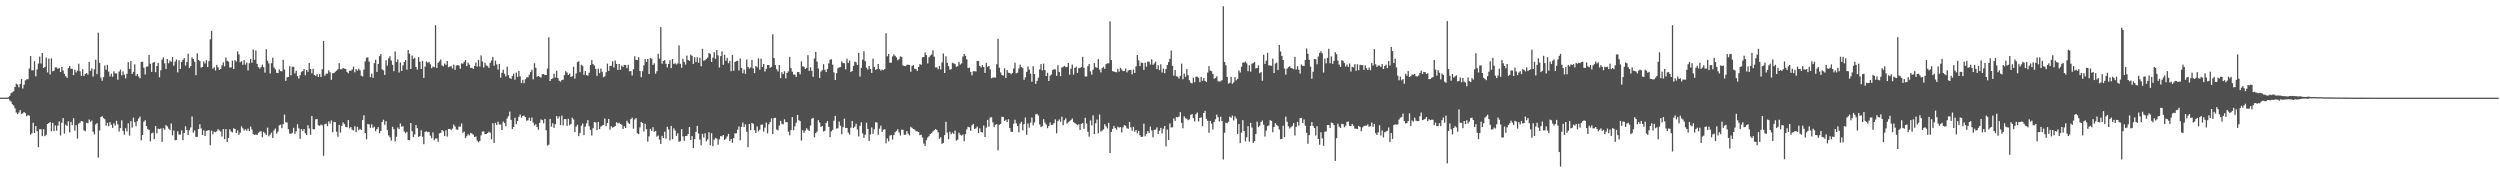 <svg xmlns="http://www.w3.org/2000/svg" width="1920" height="150"><path fill="#4f4f4f" d="M0 74.993h1v1H0zM1 74.991h1v1H1zM2 74.994h1v1H2zM3 74.993h1v1H3zM4 74.994h1v1H4zM5 74.983h1v1H5zM6 74.664h1v1.141H6zM7 73.639h1v3.488H7zM8 71.591h1v6.482H8zM9 70.878h1v9.175H9zM10 70.082h1v10.944H10zM11 66.816h1v16.394H11zM12 64.182h1v22.266H12zM13 64.979h1v22.783H13zM14 67.058h1v19.358H14zM15 64.466h1v20.092H15zM16 60.62h1v26.827H16zM17 67.98h1v19.111H17zM18 65.099h1v20.902H18zM19 61.692h1v25.261H19zM20 60.923h1v28.372H20zM21 60.88h1v27.482H21zM22 52.658h1v36.157H22zM23 43.056h1v60.391H23zM24 53.959h1v48.315H24zM25 53.99h1v40.278H25zM26 46.994h1v55.128H26zM27 58.643h1v38.117H27zM28 53.356h1v47.431H28zM29 48.838h1v64.201H29zM30 43.478h1v55.745H30zM31 48.779h1v50.522H31zM32 40.69h1v63.847H32zM33 52.23h1v46.926H33zM34 51.395h1v53.164H34zM35 44.208h1v59.321H35zM36 55.597h1v39.616H36zM37 45.011h1v49.553H37zM38 57.172h1v36.534H38zM39 44.874h1v55.964H39zM40 54.722h1v39.71H40zM41 54.264h1v46.413H41zM42 51.708h1v44.65H42zM43 51.74h1v48.621H43zM44 52.944h1v43.499H44zM45 52.109h1v41.146H45zM46 55.294h1v48.745H46zM47 51.413h1v42.855H47zM48 54.11h1v36.556H48zM49 56.678h1v45.932H49zM50 58.517h1v37.21H50zM51 59.8h1v36.91H51zM52 52.396h1v40.735H52zM53 50.716h1v50.947H53zM54 52.731h1v40.853H54zM55 52.863h1v43.27H55zM56 57.695h1v33.067H56zM57 53.498h1v46.786H57zM58 55.62h1v40.489H58zM59 54.286h1v52.101H59zM60 48.872h1v46.086H60zM61 54.735h1v39.364H61zM62 58.243h1v34.666H62zM63 53.174h1v40.1H63zM64 58.38h1v41.762H64zM65 56.771h1v44.046H65zM66 56.12h1v38.252H66zM67 57.314h1v37.31H67zM68 47.518h1v44.289H68zM69 54.41h1v39.13H69zM70 52.513h1v40.128H70zM71 58.851h1v42.259H71zM72 53.211h1v50.003H72zM73 45.848h1v49.745H73zM74 56.965h1v37.622H74zM75 25.087h1v95.973H75zM76 48.216h1v51.975H76zM77 59.575h1v30.313H77zM78 61.992h1v27.228H78zM79 59.303h1v31.425H79zM80 50.335h1v41.254H80zM81 53.573h1v42.892H81zM82 49.835h1v44.529H82zM83 55.061h1v41.893H83zM84 58.713h1v35.094H84zM85 56.609h1v39.259H85zM86 58.89h1v39.328H86zM87 54.808h1v39.898H87zM88 56.295h1v40.173H88zM89 56.446h1v36.267H89zM90 61.222h1v34.315H90zM91 54.994h1v46.076H91zM92 53.444h1v44.854H92zM93 57.851h1v34.561H93zM94 54.84h1v45.68H94zM95 57.353h1v46.05H95zM96 60.17h1v38.297H96zM97 56.711h1v44.271H97zM98 47.718h1v47.025H98zM99 52.916h1v51.292H99zM100 46.945h1v46.06H100zM101 56.837h1v41.233H101zM102 55.209h1v35.162H102zM103 49.407h1v44.45H103zM104 58.224h1v38.698H104zM105 56.892h1v36.127H105zM106 58.853h1v32.254H106zM107 60.156h1v29.394H107zM108 47.598h1v60.182H108zM109 47.385h1v56.324H109zM110 51.95h1v41.501H110zM111 57.178h1v35.163H111zM112 51.235h1v45.534H112zM113 50.976h1v48.126H113zM114 42.148h1v57.622H114zM115 48.943h1v59.631H115zM116 55.219h1v47.176H116zM117 48.183h1v53.649H117zM118 47.522h1v59.269H118zM119 55.463h1v41.299H119zM120 50.683h1v51.769H120zM121 48.291h1v50.491H121zM122 59.315h1v39.862H122zM123 53.97h1v44.712H123zM124 45.755h1v63.221H124zM125 44.109h1v54.385H125zM126 48.62h1v51.025H126zM127 52.954h1v43.169H127zM128 45.332h1v51.762H128zM129 48.606h1v50.222H129zM130 46.66h1v53.252H130zM131 47.476h1v47.418H131zM132 43.871h1v60.12H132zM133 50.434h1v49.822H133zM134 47.332h1v60.374H134zM135 45.728h1v61.746H135zM136 55.555h1v45.287H136zM137 46.254h1v56.993H137zM138 52.956h1v50.449H138zM139 47.546h1v52.568H139zM140 45.97h1v61.686H140zM141 44.592h1v57.567H141zM142 50.35h1v46.642H142zM143 47.645h1v52.236H143zM144 41.192h1v62.476H144zM145 52.126h1v47.863H145zM146 50.762h1v47.13H146zM147 43.97h1v45.495H147zM148 45.304h1v56.535H148zM149 47.484h1v52.705H149zM150 57.701h1v47.489H150zM151 40.887h1v64.217H151zM152 45.999h1v53.178H152zM153 46.953h1v48.498H153zM154 51.893h1v46.763H154zM155 51.446h1v52.169H155zM156 47.21h1v52.865H156zM157 48.808h1v55.694H157zM158 46.167h1v54.314H158zM159 51.467h1v48.827H159zM160 46.93h1v52.959H160zM161 30.232h1v81.318H161zM162 23.704h1v76.632H162zM163 52.676h1v50.41H163zM164 51.648h1v49.474H164zM165 54.192h1v47.397H165zM166 49.799h1v51.073H166zM167 51.645h1v47.52H167zM168 53.765h1v46.397H168zM169 53.061h1v47.941H169zM170 50.171h1v54.697H170zM171 47.857h1v51.26H171zM172 50.966h1v55.89H172zM173 44.15h1v54.959H173zM174 46.625h1v62.332H174zM175 47.302h1v58.733H175zM176 51.803h1v47.502H176zM177 51.777h1v49.244H177zM178 46.567h1v55.118H178zM179 53.014h1v45.494H179zM180 46.162h1v52.958H180zM181 47.274h1v54.967H181zM182 39.51h1v60.656H182zM183 41.789h1v61.783H183zM184 47.822h1v54.086H184zM185 46.938h1v50.129H185zM186 49.791h1v48.777H186zM187 46.188h1v54.126H187zM188 49.628h1v49.627H188zM189 47.983h1v52.441H189zM190 54.078h1v44.698H190zM191 48.575h1v52.106H191zM192 45.31h1v51.904H192zM193 48.195h1v51.223H193zM194 38.067h1v64.971H194zM195 45.946h1v57.646H195zM196 38.755h1v64.504H196zM197 49.063h1v54.604H197zM198 51.534h1v50.414H198zM199 52.702h1v48.383H199zM200 51.56h1v49.223H200zM201 49.605h1v55.743H201zM202 51.572h1v49.724H202zM203 55.773h1v46.577H203zM204 37.776h1v65.968H204zM205 46.598h1v51.441H205zM206 48.692h1v56.016H206zM207 56.424h1v46.951H207zM208 48.556h1v53.308H208zM209 44.269h1v61.733H209zM210 51.898h1v48.256H210zM211 53.298h1v45.387H211zM212 55.91h1v46.705H212zM213 56.173h1v44.926H213zM214 53.28h1v42.966H214zM215 54.611h1v41.168H215zM216 54.762h1v43.69H216zM217 45.937h1v49.466H217zM218 53.384h1v34.639H218zM219 62.123h1v31.792H219zM220 59.327h1v34.803H220zM221 59.1h1v40.116H221zM222 50.816h1v51.735H222zM223 57.88h1v44.827H223zM224 51.259h1v50.735H224zM225 51.242h1v46.933H225zM226 56.439h1v46.399H226zM227 54.299h1v46.478H227zM228 58.43h1v36.974H228zM229 60.321h1v38.294H229zM230 57.78h1v48.891H230zM231 55.124h1v44.02H231zM232 54.629h1v45.952H232zM233 52.97h1v46.114H233zM234 57.759h1v44.577H234zM235 53.784h1v50.01H235zM236 55.102h1v41.05H236zM237 48.368h1v50.235H237zM238 53.005h1v50.512H238zM239 56.274h1v32.831H239zM240 52.813h1v46.393H240zM241 57.531h1v41.733H241zM242 58.248h1v33.401H242zM243 56.877h1v34.573H243zM244 59.074h1v37.087H244zM245 56.79h1v39.882H245zM246 59.186h1v36.471H246zM247 53.173h1v43.009H247zM248 31.376h1v88.277H248zM249 58.199h1v37.236H249zM250 56.612h1v38.326H250zM251 56.538h1v40.345H251zM252 54.039h1v39.2H252zM253 55.49h1v39.454H253zM254 61.295h1v31.19H254zM255 56.204h1v45.368H255zM256 56.173h1v37.406H256zM257 55.085h1v38.727H257zM258 54.227h1v46.955H258zM259 53.127h1v51.9H259zM260 48.481h1v47.49H260zM261 53.193h1v48.642H261zM262 53.19h1v43.498H262zM263 52.167h1v41.813H263zM264 52.76h1v42.561H264zM265 52.957h1v44.479H265zM266 55.27h1v42.461H266zM267 56.325h1v35.899H267zM268 54.339h1v44.213H268zM269 54.302h1v43.257H269zM270 53.373h1v46.256H270zM271 51.148h1v49.099H271zM272 55.564h1v41.39H272zM273 53.041h1v48.389H273zM274 54.234h1v43.146H274zM275 52.738h1v47.308H275zM276 53.978h1v44.969H276zM277 58.147h1v41.767H277zM278 58.706h1v33.505H278zM279 53.391h1v35.109H279zM280 47.126h1v55.081H280zM281 44.365h1v62.663H281zM282 43.961h1v51.222H282zM283 47.25h1v48.302H283zM284 59.249h1v38.939H284zM285 56.61h1v38.897H285zM286 59.821h1v38.396H286zM287 48.51h1v48.797H287zM288 45.858h1v54.859H288zM289 55.246h1v43.942H289zM290 49.084h1v48.553H290zM291 43.117h1v59.257H291zM292 41.499h1v59.042H292zM293 53.222h1v40.462H293zM294 54.068h1v37.908H294zM295 57.498h1v38.345H295zM296 46.225h1v46.836H296zM297 50.45h1v49.454H297zM298 44.816h1v59.198H298zM299 43.22h1v62.186H299zM300 46.476h1v61.553H300zM301 49.777h1v47.628H301zM302 54.677h1v44.533H302zM303 39.519h1v69.081H303zM304 47.653h1v57.419H304zM305 45.654h1v52.309H305zM306 55.69h1v43.504H306zM307 47.979h1v46.855H307zM308 54.478h1v42.779H308zM309 50.225h1v46.69H309zM310 47.65h1v53.371H310zM311 46.094h1v56.194H311zM312 53.494h1v47.78H312zM313 38.391h1v69.119H313zM314 41.2h1v66.403H314zM315 52.942h1v41.593H315zM316 42.671h1v58.104H316zM317 45.188h1v60.043H317zM318 44.458h1v58.792H318zM319 51.408h1v44.638H319zM320 53.38h1v45.077H320zM321 43.884h1v61.282H321zM322 47.483h1v57.008H322zM323 52.918h1v47.131H323zM324 46.795h1v58.239H324zM325 59.78h1v50.958H325zM326 51.148h1v50.19H326zM327 47.131h1v53.707H327zM328 48.11h1v53.447H328zM329 47.579h1v53.69H329zM330 49.324h1v54.876H330zM331 52.396h1v53.775H331zM332 51.098h1v50.563H332zM333 51.62h1v56.092H333zM334 19.336h1v86.993H334zM335 52.122h1v54.205H335zM336 48.24h1v60.683H336zM337 47.09h1v55.381H337zM338 45.65h1v56.403H338zM339 50.187h1v49.669H339zM340 50.959h1v49.929H340zM341 48.822h1v55.711H341zM342 49.77h1v50.307H342zM343 46.847h1v58.037H343zM344 51.618h1v47.442H344zM345 51.073h1v47.918H345zM346 50.915h1v49.014H346zM347 52.575h1v46.183H347zM348 49.601h1v46.099H348zM349 53.606h1v43.589H349zM350 50.272h1v49.128H350zM351 49.943h1v49.769H351zM352 50.402h1v46.755H352zM353 52.798h1v44.493H353zM354 48.643h1v46.183H354zM355 48.956h1v52.968H355zM356 47.508h1v53.56H356zM357 46.128h1v59.883H357zM358 50.725h1v53.858H358zM359 48.065h1v54.987H359zM360 49.683h1v54.282H360zM361 52.196h1v49.836H361zM362 52.005h1v50.603H362zM363 52.961h1v50.511H363zM364 50.644h1v54.561H364zM365 47.991h1v56.763H365zM366 51.161h1v56.895H366zM367 45.973h1v63.355H367zM368 51.048h1v57.225H368zM369 42.535h1v61.462H369zM370 47.215h1v53.853H370zM371 51.875h1v49.035H371zM372 48.194h1v54.836H372zM373 50.251h1v52.652H373zM374 50.787h1v51.469H374zM375 52.133h1v48.991H375zM376 48.237h1v53.721H376zM377 46.462h1v60.521H377zM378 43.665h1v50.994H378zM379 50.419h1v59.361H379zM380 46.607h1v47.762H380zM381 49.462h1v46.636H381zM382 53.471h1v39.949H382zM383 49.113h1v46.5H383zM384 59.634h1v35.99H384zM385 55.87h1v43.972H385zM386 53.547h1v39.814H386zM387 56.628h1v37.845H387zM388 58.659h1v38.311H388zM389 51.137h1v39.88H389zM390 57.689h1v31.545H390zM391 59.851h1v25.851H391zM392 60.564h1v31.472H392zM393 58.398h1v40.615H393zM394 56.564h1v40.995H394zM395 61.185h1v29.262H395zM396 55.768h1v39.635H396zM397 59.015h1v33.994H397zM398 54.475h1v35.214H398zM399 58.749h1v29.216H399zM400 63.805h1v26.575H400zM401 61.35h1v27.719H401zM402 63.827h1v24.977H402zM403 60.8h1v29.115H403zM404 59.378h1v33.357H404zM405 59.341h1v33.028H405zM406 57.385h1v33.051H406zM407 55.325h1v37.487H407zM408 53.525h1v36.723H408zM409 60.995h1v33.174H409zM410 48.512h1v47.809H410zM411 52.042h1v43.412H411zM412 58.947h1v38.544H412zM413 58.439h1v41.127H413zM414 58.97h1v35.434H414zM415 59.522h1v32.219H415zM416 56.972h1v35.296H416zM417 56.802h1v37.902H417zM418 57.721h1v33.604H418zM419 57.616h1v42.412H419zM420 52.625h1v59.187H420zM421 28.656h1v82.442H421zM422 62.231h1v29.108H422zM423 60.734h1v36.489H423zM424 60.162h1v34.488H424zM425 56.53h1v41.65H425zM426 59.6h1v35.774H426zM427 54.38h1v34.779H427zM428 59.922h1v31.179H428zM429 61.981h1v27.481H429zM430 62.736h1v33.294H430zM431 61.471h1v27.335H431zM432 61.174h1v35.086H432zM433 57.719h1v33.797H433zM434 54.689h1v36.818H434zM435 55.731h1v40.934H435zM436 57.575h1v33.657H436zM437 56.563h1v39.682H437zM438 59.136h1v36.041H438zM439 58.535h1v31.875H439zM440 51.227h1v40.512H440zM441 60.37h1v41.116H441zM442 56.383h1v40.796H442zM443 47.716h1v48.063H443zM444 47.119h1v57.455H444zM445 55.427h1v46.612H445zM446 49.715h1v46.836H446zM447 50.525h1v44.326H447zM448 57.474h1v46.353H448zM449 54.569h1v42.694H449zM450 57.656h1v37.045H450zM451 58.181h1v34.016H451zM452 55.793h1v41.186H452zM453 49.903h1v49.846H453zM454 46.181h1v57.933H454zM455 49.199h1v49.239H455zM456 50.353h1v43.389H456zM457 52.922h1v41.147H457zM458 58.275h1v41.606H458zM459 52.752h1v40.918H459zM460 56.214h1v42.978H460zM461 52.699h1v44.541H461zM462 55.156h1v41.243H462zM463 59.286h1v36.598H463zM464 58.558h1v32.475H464zM465 55.426h1v41.465H465zM466 48.825h1v45.613H466zM467 54.418h1v36.927H467zM468 50.658h1v48.918H468zM469 50.499h1v46.544H469zM470 47.051h1v50.926H470zM471 51.858h1v45.637H471zM472 46.434h1v50.331H472zM473 49.077h1v44.755H473zM474 53.705h1v41.082H474zM475 49.175h1v45.082H475zM476 53.626h1v41.598H476zM477 50.305h1v45.507H477zM478 51.335h1v47.758H478zM479 49.821h1v47.179H479zM480 49.972h1v48.309H480zM481 52.394h1v40.319H481zM482 49.769h1v44.508H482zM483 54.738h1v40.422H483zM484 54.574h1v36.816H484zM485 58.035h1v32.327H485zM486 53.13h1v45.683H486zM487 43.225h1v48.601H487zM488 46.069h1v44.603H488zM489 46.144h1v56.205H489zM490 43.953h1v59.067H490zM491 54.595h1v43.252H491zM492 59.267h1v34.37H492zM493 54.688h1v39.887H493zM494 50.182h1v50.814H494zM495 45.43h1v49.629H495zM496 47.499h1v51.691H496zM497 45.328h1v63.51H497zM498 56.835h1v47.915H498zM499 44.583h1v54.367H499zM500 45.105h1v55.392H500zM501 49.847h1v47.867H501zM502 48.631h1v52.575H502zM503 56.575h1v43.992H503zM504 54.729h1v50.171H504zM505 41.3h1v62.775H505zM506 44.996h1v62.216H506zM507 20.78h1v89.75H507zM508 48.937h1v55.425H508zM509 46.774h1v59.22H509zM510 46.206h1v54.948H510zM511 49.061h1v57.488H511zM512 51.762h1v45.599H512zM513 49.092h1v50.353H513zM514 46.273h1v61.565H514zM515 52.335h1v44.368H515zM516 45.287h1v61.615H516zM517 49.106h1v49.45H517zM518 48.613h1v51.645H518zM519 49.511h1v54.855H519zM520 48.704h1v53.672H520zM521 34.857h1v74.037H521zM522 48.959h1v59.468H522zM523 52.096h1v47.095H523zM524 45.068h1v59.752H524zM525 47.565h1v60.598H525zM526 49.598h1v54.924H526zM527 42.723h1v61.686H527zM528 46.074h1v56.794H528zM529 46.731h1v50.753H529zM530 41.909h1v65.633H530zM531 42.906h1v61.596H531zM532 49.061h1v64.553H532zM533 43.919h1v63.039H533zM534 47.654h1v53.605H534zM535 43.975h1v52.732H535zM536 48.144h1v54.342H536zM537 44.334h1v62.925H537zM538 50.903h1v60.697H538zM539 37.503h1v65.234H539zM540 46.621h1v59.011H540zM541 46.215h1v56.128H541zM542 45.228h1v63.296H542zM543 44.233h1v62.817H543zM544 40.707h1v60.869H544zM545 41.303h1v70.208H545zM546 47.626h1v54.651H546zM547 44.236h1v67.998H547zM548 40.065h1v67.194H548zM549 45.168h1v60.773H549zM550 38.335h1v68.116H550zM551 42.491h1v68.659H551zM552 51.793h1v55.262H552zM553 43.175h1v61.322H553zM554 39.489h1v65.253H554zM555 49.786h1v53.919H555zM556 42.011h1v65.411H556zM557 46.649h1v59.843H557zM558 44.422h1v60.362H558zM559 48.527h1v54.263H559zM560 46.817h1v61.522H560zM561 54.675h1v52.026H561zM562 42.201h1v67.5H562zM563 54.308h1v51.801H563zM564 47.615h1v54.823H564zM565 46.811h1v55.61H565zM566 46.624h1v53.034H566zM567 54.129h1v42.973H567zM568 44.885h1v62.851H568zM569 52.18h1v45.244H569zM570 56.262h1v37.889H570zM571 53.445h1v44.209H571zM572 56.75h1v38.717H572zM573 45.646h1v55.529H573zM574 51.479h1v61.602H574zM575 52.695h1v42.581H575zM576 51.792h1v48.112H576zM577 46.091h1v48.324H577zM578 52.558h1v42.519H578zM579 56.148h1v43.836H579zM580 50.669h1v51.416H580zM581 51.652h1v45.478H581zM582 44.778h1v56.064H582zM583 53.481h1v46.161H583zM584 45.079h1v50.778H584zM585 51.425h1v44.147H585zM586 49.128h1v51.935H586zM587 54.919h1v43.151H587zM588 52.875h1v41.259H588zM589 49.97h1v52.466H589zM590 49.97h1v45.491H590zM591 52.066h1v41.669H591zM592 51.293h1v39.699H592zM593 26.274h1v76.618H593zM594 44.525h1v46.211H594zM595 50.005h1v40.451H595zM596 53.271h1v46.201H596zM597 54.82h1v45.341H597zM598 49.961h1v46.39H598zM599 60.061h1v32.766H599zM600 55.48h1v39.551H600zM601 56.865h1v38.745H601zM602 54.75h1v36.883H602zM603 60.206h1v33.652H603zM604 55.969h1v37.841H604zM605 54.774h1v46.39H605zM606 43.695h1v60.264H606zM607 52.398h1v47.477H607zM608 55.07h1v34.872H608zM609 57.253h1v42.741H609zM610 57.295h1v39.741H610zM611 59.091h1v35.173H611zM612 55.23h1v33.029H612zM613 55.378h1v36.952H613zM614 57.083h1v35.963H614zM615 47.16h1v60.806H615zM616 50.924h1v49.119H616zM617 51.244h1v50.852H617zM618 52.954h1v47.345H618zM619 52.138h1v46.355H619zM620 42.335h1v57.254H620zM621 54.442h1v46.147H621zM622 51.666h1v44.726H622zM623 54.407h1v36.768H623zM624 59.039h1v31.488H624zM625 44.894h1v60.593H625zM626 39.899h1v62.363H626zM627 47.296h1v53.769H627zM628 52.602h1v39.692H628zM629 59.931h1v34.181H629zM630 54.998h1v42.506H630zM631 53.813h1v42.945H631zM632 49.238h1v51.789H632zM633 53.568h1v46.843H633zM634 55.332h1v39.102H634zM635 52.955h1v40.038H635zM636 48.701h1v48.679H636zM637 45.817h1v59.508H637zM638 45.502h1v55.41H638zM639 49.644h1v50.083H639zM640 55.626h1v37.092H640zM641 61.417h1v27.589H641zM642 56.23h1v42.503H642zM643 52.413h1v46.155H643zM644 51.831h1v41.556H644zM645 51.498h1v45.071H645zM646 47.155h1v55.953H646zM647 48.415h1v49.281H647zM648 48.574h1v42.549H648zM649 53.235h1v44.996H649zM650 45.131h1v53.126H650zM651 48.328h1v53.562H651zM652 46.54h1v56.842H652zM653 55.353h1v42.747H653zM654 54.519h1v38.358H654zM655 50.576h1v47.717H655zM656 47.385h1v49.894H656zM657 47.81h1v47.225H657zM658 49.995h1v49.454H658zM659 40.612h1v64.132H659zM660 58.819h1v37.92H660zM661 52.119h1v41.793H661zM662 45.834h1v56.625H662zM663 39.387h1v66.519H663zM664 46.961h1v56.518H664zM665 51.903h1v42.374H665zM666 53.412h1v45.626H666zM667 50.616h1v57.69H667zM668 53.016h1v50.33H668zM669 55.989h1v41.832H669zM670 45.019h1v57.817H670zM671 51.394h1v47.866H671zM672 53.608h1v40.231H672zM673 53.109h1v41.036H673zM674 49.168h1v54.36H674zM675 53.045h1v45.786H675zM676 54.197h1v42.307H676zM677 53.409h1v47.896H677zM678 53.859h1v45.772H678zM679 52.939h1v46.351H679zM680 25.481h1v84.543H680zM681 43.198h1v63.167H681zM682 41.448h1v67.083H682zM683 48.156h1v55.978H683zM684 48.072h1v55.595H684zM685 43.342h1v63.799H685zM686 41.83h1v61.826H686zM687 42.919h1v58.621H687zM688 44.095h1v56.429H688zM689 46.279h1v52.983H689zM690 45.412h1v56.34H690zM691 43.331h1v60.742H691zM692 43.67h1v55.92H692zM693 50.232h1v49.451H693zM694 50.702h1v52.75H694zM695 50.808h1v52.616H695zM696 49.78h1v50.82H696zM697 49.646h1v53.035H697zM698 49.851h1v54.14H698zM699 55.095h1v42.292H699zM700 50.622h1v47.594H700zM701 49.981h1v49.12H701zM702 52.77h1v46.701H702zM703 53.156h1v47.609H703zM704 54.465h1v46.472H704zM705 51.392h1v50.032H705zM706 49.189h1v54.67H706zM707 49.773h1v53.658H707zM708 43.98h1v61.69H708zM709 43.792h1v66.498H709zM710 40.327h1v71.75H710zM711 42.323h1v65.341H711zM712 48.677h1v56.967H712zM713 43.957h1v60.582H713zM714 42.727h1v60.223H714zM715 41.907h1v60.315H715zM716 38.625h1v62.343H716zM717 43.446h1v56.592H717zM718 51.768h1v47.241H718zM719 51.72h1v48.058H719zM720 53.212h1v48.472H720zM721 50.679h1v55.929H721zM722 53.366h1v52.013H722zM723 47.946h1v62.56H723zM724 41.127h1v68.605H724zM725 56.048h1v47.746H725zM726 43.252h1v50.295H726zM727 48.23h1v53.589H727zM728 50.723h1v56.106H728zM729 53.463h1v47.661H729zM730 53.138h1v49.975H730zM731 48.161h1v53.676H731zM732 48.643h1v54.196H732zM733 49.267h1v51.063H733zM734 51.269h1v56.811H734zM735 50.854h1v56.402H735zM736 47.493h1v54.451H736zM737 49.587h1v53.992H737zM738 48.702h1v55.504H738zM739 43.393h1v59.928H739zM740 41.411h1v67.091H740zM741 42.842h1v60.091H741zM742 45.547h1v53.828H742zM743 52.27h1v45.107H743zM744 51.921h1v45.945H744zM745 55.198h1v45.278H745zM746 57.832h1v38.425H746zM747 54.751h1v40.445H747zM748 54.693h1v44.385H748zM749 54.915h1v43.59H749zM750 46.784h1v50.398H750zM751 46.824h1v55.34H751zM752 50.643h1v47.911H752zM753 51.807h1v49.548H753zM754 49.974h1v51.751H754zM755 51.436h1v44.958H755zM756 56.036h1v49.176H756zM757 48.231h1v49.782H757zM758 51.279h1v40.785H758zM759 50.712h1v46.598H759zM760 53.362h1v36.949H760zM761 60.115h1v29.861H761zM762 59.601h1v34.352H762zM763 59.356h1v38.279H763zM764 59.66h1v36.136H764zM765 49.338h1v45.976H765zM766 29.727h1v85.783H766zM767 52.022h1v43.847H767zM768 55.606h1v39.551H768zM769 57.607h1v32.023H769zM770 58.096h1v31.759H770zM771 52.492h1v40.418H771zM772 59.879h1v32.078H772zM773 53.834h1v39.969H773zM774 55.873h1v35.738H774zM775 56.075h1v42.266H775zM776 57.051h1v44.065H776zM777 55.996h1v45.38H777zM778 52.658h1v42.353H778zM779 48.181h1v43.787H779zM780 56.312h1v38.395H780zM781 55.832h1v41.002H781zM782 52.549h1v49.067H782zM783 49.67h1v45.253H783zM784 51.46h1v42.075H784zM785 52.364h1v47.805H785zM786 61.339h1v33.984H786zM787 59.412h1v30.828H787zM788 55.175h1v48.38H788zM789 50.98h1v43.84H789zM790 53.456h1v44.607H790zM791 56.644h1v37.492H791zM792 62.811h1v27.397H792zM793 50.909h1v45.383H793zM794 56.819h1v37.216H794zM795 64.4h1v23.417H795zM796 62.13h1v25.275H796zM797 59.673h1v29.063H797zM798 53.3h1v42.303H798zM799 49.257h1v48.424H799zM800 54.05h1v42.826H800zM801 48.864h1v42.688H801zM802 53.823h1v40.273H802zM803 58.392h1v37.245H803zM804 55.85h1v42.593H804zM805 62.2h1v34.621H805zM806 58.091h1v35.979H806zM807 57.17h1v38.822H807zM808 53.734h1v42.022H808zM809 53.155h1v41.425H809zM810 53.363h1v38.318H810zM811 58.239h1v44.097H811zM812 50.1h1v42.961H812zM813 55.285h1v36.453H813zM814 58.459h1v35.032H814zM815 51.937h1v37.736H815zM816 51.304h1v44.894H816zM817 50.539h1v41.845H817zM818 51.6h1v39.263H818zM819 51.329h1v43.62H819zM820 48.336h1v45.516H820zM821 57.32h1v35.868H821zM822 52.715h1v39.412H822zM823 49.555h1v41.447H823zM824 57.313h1v36.448H824zM825 52.226h1v42.279H825zM826 51.193h1v44.121H826zM827 55.963h1v40.175H827zM828 52.361h1v43H828zM829 52.078h1v47.742H829zM830 51.531h1v43.602H830zM831 43.627h1v50.892H831zM832 52.088h1v46.901H832zM833 58.707h1v31.756H833zM834 58.772h1v36.059H834zM835 50.791h1v50.319H835zM836 49.109h1v55.875H836zM837 54.778h1v37.695H837zM838 57.334h1v38.897H838zM839 53.5h1v35.137H839zM840 48.443h1v54.531H840zM841 51.622h1v43.037H841zM842 52.09h1v39.739H842zM843 45.41h1v56.956H843zM844 53.463h1v34.498H844zM845 55.606h1v45.44H845zM846 52.314h1v48.001H846zM847 51.276h1v48.095H847zM848 52.883h1v42.522H848zM849 49.272h1v47.73H849zM850 48.603h1v50.072H850zM851 48.617h1v45.734H851zM852 16.384h1v101.147H852zM853 46.114h1v55.204H853zM854 54.606h1v44.396H854zM855 54.956h1v41.741H855zM856 55.29h1v43.052H856zM857 55.536h1v44.042H857zM858 52.903h1v44.38H858zM859 55.036h1v43.005H859zM860 52.058h1v45.557H860zM861 53.381h1v48.334H861zM862 54.644h1v43.217H862zM863 54.493h1v41.643H863zM864 52.668h1v43.885H864zM865 55.58h1v42.956H865zM866 54.167h1v44.67H866zM867 53.813h1v39.816H867zM868 53.679h1v44.183H868zM869 57.121h1v43.349H869zM870 53.439h1v43.968H870zM871 56.038h1v45.152H871zM872 50.936h1v48.901H872zM873 42.263h1v60.131H873zM874 46.292h1v54.201H874zM875 50.807h1v53.131H875zM876 48.004h1v57.226H876zM877 48.349h1v56.643H877zM878 53.651h1v41.34H878zM879 48.125h1v56.556H879zM880 51.175h1v51.625H880zM881 47.313h1v53.352H881zM882 47.425h1v54.753H882zM883 49.56h1v47.688H883zM884 45.498h1v54.722H884zM885 49.771h1v55.627H885zM886 48.719h1v51.061H886zM887 47.339h1v52.198H887zM888 53.067h1v44.784H888zM889 50.074h1v52.878H889zM890 53.886h1v46.515H890zM891 49.408h1v48.814H891zM892 55.634h1v46.797H892zM893 52.678h1v46.175H893zM894 56.194h1v40.591H894zM895 53.015h1v59.427H895zM896 49.949h1v49.533H896zM897 47.723h1v59.754H897zM898 45.139h1v49.682H898zM899 38.749h1v59.123H899zM900 50.607h1v47.161H900zM901 58.102h1v32.893H901zM902 53.775h1v39.126H902zM903 58.618h1v31.311H903zM904 58.816h1v31.279H904zM905 60.347h1v29.164H905zM906 58.26h1v27.913H906zM907 48.893h1v45.475H907zM908 60.86h1v37.648H908zM909 56.49h1v32.855H909zM910 58.981h1v31.878H910zM911 53.04h1v38.09H911zM912 57.762h1v34.531H912zM913 61.583h1v30.067H913zM914 63.532h1v24.685H914zM915 64.039h1v23.494H915zM916 59.639h1v31.112H916zM917 63.116h1v30.131H917zM918 58.902h1v28.821H918zM919 58.93h1v27.512H919zM920 59.757h1v33.522H920zM921 63.061h1v27.562H921zM922 59.044h1v31.019H922zM923 62.057h1v34.938H923zM924 59.897h1v26.875H924zM925 62.072h1v23.012H925zM926 62.88h1v28.364H926zM927 55.736h1v37.102H927zM928 50.746h1v51.254H928zM929 54.145h1v38.742H929zM930 54.674h1v40.261H930zM931 56.763h1v42.647H931zM932 60.477h1v33.23H932zM933 59.833h1v31.823H933zM934 58.562h1v29.495H934zM935 62.375h1v27.667H935zM936 62.688h1v30.604H936zM937 62.483h1v27.15H937zM938 61.57h1v31.416H938zM939 4.789h1v117.736H939zM940 47.55h1v54.388H940zM941 50.195h1v44.056H941zM942 59.077h1v35.598H942zM943 64.234h1v29.321H943zM944 63.582h1v26.094H944zM945 58.968h1v31.498H945zM946 64.348h1v24.459H946zM947 63.218h1v29.3H947zM948 59.234h1v30.157H948zM949 61.702h1v29.37H949zM950 60.545h1v42.452H950zM951 54.07h1v41.233H951zM952 55.648h1v54.218H952zM953 51.228h1v50.599H953zM954 48.047h1v44.283H954zM955 48.034h1v52.553H955zM956 47.248h1v61.335H956zM957 48.662h1v56.816H957zM958 54.699h1v42.247H958zM959 50.104h1v58.718H959zM960 55.036h1v39.32H960zM961 48.956h1v49.054H961zM962 48.438h1v61.323H962zM963 47.548h1v60.86H963zM964 52.587h1v50.346H964zM965 52.241h1v41.21H965zM966 50.15h1v47.516H966zM967 56.258h1v40.316H967zM968 55.333h1v38.309H968zM969 61.986h1v30.483H969zM970 42.012h1v53.719H970zM971 49.064h1v55.771H971zM972 46.617h1v53.706H972zM973 40.592h1v56.283H973zM974 50.197h1v46.082H974zM975 50.298h1v42H975zM976 50.536h1v42.309H976zM977 45.059h1v56.511H977zM978 56.108h1v41.416H978zM979 48.785h1v45.894H979zM980 48.056h1v47.765H980zM981 53.793h1v43.071H981zM982 34.534h1v64.968H982zM983 39.518h1v67.353H983zM984 42.991h1v63.655H984zM985 46.085h1v50.433H985zM986 52.566h1v52.692H986zM987 57.329h1v32.196H987zM988 52.743h1v40.799H988zM989 51.592h1v45.416H989zM990 50.897h1v47.841H990zM991 52.191h1v45.508H991zM992 52.585h1v44.063H992zM993 53.139h1v41.449H993zM994 43.613h1v60.463H994zM995 53.342h1v44.127H995zM996 50.852h1v42.767H996zM997 53.49h1v42.986H997zM998 56.485h1v34.304H998zM999 49.514h1v41.05H999zM1000 50.544h1v44.034H1000zM1001 50.733h1v41.01H1001zM1002 46.046h1v50.523H1002zM1003 37.206h1v64.781H1003zM1004 41.315h1v69.098H1004zM1005 45.882h1v57.91H1005zM1006 51.142h1v45.593H1006zM1007 60.484h1v33.289H1007zM1008 55.09h1v41.651H1008zM1009 45.311h1v53.012H1009zM1010 45.514h1v58.502H1010zM1011 49.42h1v47.535H1011zM1012 43.428h1v63.346H1012zM1013 40.654h1v70.495H1013zM1014 39.37h1v62.189H1014zM1015 41.007h1v65.272H1015zM1016 55.7h1v56.287H1016zM1017 44.989h1v56.209H1017zM1018 48.7h1v52.195H1018zM1019 44.462h1v51.577H1019zM1020 37.412h1v58.656H1020zM1021 48.603h1v49.76H1021zM1022 43.266h1v50.858H1022zM1023 49.025h1v45.479H1023zM1024 46.675h1v49.373H1024zM1025 40.068h1v83.518H1025zM1026 41.634h1v64.518H1026zM1027 46.47h1v48.538H1027zM1028 49.563h1v47.694H1028zM1029 51.333h1v46.924H1029zM1030 46.209h1v48.884H1030zM1031 46.686h1v48.628H1031zM1032 48.444h1v49.34H1032zM1033 51.071h1v45.453H1033zM1034 49.473h1v44.185H1034zM1035 51.332h1v41.997H1035zM1036 48.752h1v47.908H1036zM1037 54.936h1v41.89H1037zM1038 51.419h1v43.769H1038zM1039 51.824h1v44.733H1039zM1040 49.264h1v49.501H1040zM1041 54.365h1v44.44H1041zM1042 49.304h1v49.811H1042zM1043 53.887h1v42.81H1043zM1044 49.747h1v47.732H1044zM1045 50.032h1v50.796H1045zM1046 50.01h1v47.812H1046zM1047 53.662h1v43.183H1047zM1048 50.179h1v46.323H1048zM1049 52.356h1v44.125H1049zM1050 53.778h1v41.746H1050zM1051 51.856h1v45.603H1051zM1052 53.925h1v42.898H1052zM1053 48.434h1v45.683H1053zM1054 50.326h1v47.076H1054zM1055 37.756h1v57.383H1055zM1056 49.312h1v52.946H1056zM1057 51.379h1v52.297H1057zM1058 50.255h1v51.445H1058zM1059 50.339h1v45.802H1059zM1060 51.423h1v52.641H1060zM1061 49.161h1v50.972H1061zM1062 52.985h1v52.572H1062zM1063 50.627h1v51.014H1063zM1064 49.621h1v51.431H1064zM1065 52.259h1v48.132H1065zM1066 46.803h1v51.129H1066zM1067 50.351h1v58.748H1067zM1068 36.014h1v66.181H1068zM1069 39.205h1v67.446H1069zM1070 48.414h1v47.661H1070zM1071 45.077h1v50.343H1071zM1072 51.72h1v44.049H1072zM1073 58.099h1v37.448H1073zM1074 61.633h1v30.158H1074zM1075 58.805h1v31.498H1075zM1076 61.691h1v28.252H1076zM1077 60.728h1v26.509H1077zM1078 64.3h1v28.693H1078zM1079 56.725h1v38.114H1079zM1080 58.162h1v36.399H1080zM1081 54.573h1v38.42H1081zM1082 59.12h1v27.931H1082zM1083 58.539h1v38.296H1083zM1084 57.168h1v35.42H1084zM1085 57.402h1v36.002H1085zM1086 56.743h1v33.632H1086zM1087 58.544h1v34.106H1087zM1088 58.779h1v34.317H1088zM1089 58.023h1v34.892H1089zM1090 56.04h1v33.202H1090zM1091 54.246h1v32.19H1091zM1092 56.835h1v35.425H1092zM1093 55.218h1v36.669H1093zM1094 55.359h1v35.894H1094zM1095 56.816h1v33.016H1095zM1096 56.242h1v36.786H1096zM1097 60.772h1v30.838H1097zM1098 60.714h1v31.549H1098zM1099 59.688h1v32.268H1099zM1100 59.248h1v32.719H1100zM1101 46.026h1v50.123H1101zM1102 53.419h1v40.714H1102zM1103 58.046h1v38.775H1103zM1104 53.844h1v43.006H1104zM1105 55.857h1v38.769H1105zM1106 60.977h1v35.872H1106zM1107 56.548h1v35.717H1107zM1108 57.558h1v32.704H1108zM1109 62.744h1v31.451H1109zM1110 63.57h1v25.213H1110zM1111 16.231h1v109.268H1111zM1112 53.064h1v47.47H1112zM1113 58.176h1v36.721H1113zM1114 61.947h1v37.309H1114zM1115 56.844h1v46.355H1115zM1116 59.545h1v38.746H1116zM1117 58.672h1v38.203H1117zM1118 57.836h1v40.047H1118zM1119 62.556h1v38.555H1119zM1120 62.058h1v21.991H1120zM1121 59.469h1v34.866H1121zM1122 63.195h1v31.128H1122zM1123 59.866h1v38.607H1123zM1124 62.667h1v30.271H1124zM1125 63.382h1v31.873H1125zM1126 66.266h1v26.12H1126zM1127 59.39h1v35.467H1127zM1128 62.266h1v31.122H1128zM1129 63.014h1v27.638H1129zM1130 60.017h1v30.328H1130zM1131 61.058h1v31.12H1131zM1132 53.231h1v44.392H1132zM1133 40.86h1v54.503H1133zM1134 52.304h1v49.646H1134zM1135 55.645h1v51.23H1135zM1136 50.317h1v51.891H1136zM1137 50.223h1v43.287H1137zM1138 56.108h1v41.502H1138zM1139 59.737h1v34.917H1139zM1140 60.784h1v29.576H1140zM1141 61.598h1v27.8H1141zM1142 58.477h1v29.617H1142zM1143 55.087h1v36.404H1143zM1144 47.113h1v48.752H1144zM1145 53.556h1v45.937H1145zM1146 44.412h1v54.945H1146zM1147 50.469h1v47.494H1147zM1148 58.091h1v40.622H1148zM1149 59.968h1v35.541H1149zM1150 57.96h1v32.303H1150zM1151 52.715h1v39.225H1151zM1152 58.912h1v36.746H1152zM1153 46.129h1v59.457H1153zM1154 48.642h1v56.995H1154zM1155 50.697h1v46.435H1155zM1156 52.405h1v49.573H1156zM1157 49.169h1v48.62H1157zM1158 58.279h1v37.755H1158zM1159 57.476h1v37.118H1159zM1160 54.129h1v38.554H1160zM1161 54.093h1v40.082H1161zM1162 58.307h1v37.627H1162zM1163 51.883h1v40.884H1163zM1164 54.864h1v38.544H1164zM1165 57.682h1v41.068H1165zM1166 55.683h1v38.069H1166zM1167 54.697h1v40.824H1167zM1168 56.925h1v35.987H1168zM1169 53.046h1v41.75H1169zM1170 53.687h1v40.891H1170zM1171 54.811h1v34.748H1171zM1172 51.734h1v40.628H1172zM1173 54.604h1v36.061H1173zM1174 53.736h1v40.91H1174zM1175 53.281h1v46.061H1175zM1176 38.142h1v67.663H1176zM1177 53.024h1v41.613H1177zM1178 47.429h1v57.013H1178zM1179 57.975h1v39.216H1179zM1180 49.806h1v44.47H1180zM1181 44.778h1v53.196H1181zM1182 48.102h1v52.538H1182zM1183 55.334h1v41.57H1183zM1184 54.396h1v39.018H1184zM1185 42.873h1v57.274H1185zM1186 48.445h1v51.632H1186zM1187 56.413h1v40.68H1187zM1188 43.915h1v56.356H1188zM1189 54.265h1v47.974H1189zM1190 47.335h1v44.552H1190zM1191 49.227h1v43.142H1191zM1192 46.627h1v48.28H1192zM1193 45.625h1v50.854H1193zM1194 54.502h1v40.694H1194zM1195 50.5h1v41.55H1195zM1196 45.65h1v50.738H1196zM1197 42.915h1v73.867H1197zM1198 41.304h1v86.67H1198zM1199 49.736h1v51.381H1199zM1200 52.198h1v42.859H1200zM1201 57.16h1v46.48H1201zM1202 51.482h1v42.202H1202zM1203 57.046h1v44.931H1203zM1204 49.882h1v50.446H1204zM1205 50.918h1v42.059H1205zM1206 49.389h1v49.163H1206zM1207 49.929h1v48.168H1207zM1208 49.188h1v46.498H1208zM1209 51.781h1v44.666H1209zM1210 48.337h1v46.838H1210zM1211 48.942h1v50.366H1211zM1212 48.164h1v46.924H1212zM1213 48.496h1v49.492H1213zM1214 47.613h1v46.769H1214zM1215 47.375h1v45.689H1215zM1216 52.034h1v40.384H1216zM1217 52.231h1v40.599H1217zM1218 47.95h1v50.424H1218zM1219 50.953h1v51.959H1219zM1220 51.611h1v44.972H1220zM1221 49.883h1v48.109H1221zM1222 53.362h1v42.945H1222zM1223 50.167h1v48.448H1223zM1224 49.258h1v49.239H1224zM1225 47.219h1v50.338H1225zM1226 48.743h1v50.319H1226zM1227 47.809h1v53.047H1227zM1228 51.831h1v47.855H1228zM1229 50.082h1v48.523H1229zM1230 51.293h1v49.235H1230zM1231 53.893h1v45.846H1231zM1232 51.229h1v51.85H1232zM1233 51.555h1v49.641H1233zM1234 51.246h1v47.466H1234zM1235 53.048h1v49.233H1235zM1236 48.922h1v50.55H1236zM1237 53.135h1v51.255H1237zM1238 52.209h1v46.258H1238zM1239 53.085h1v45.856H1239zM1240 50.14h1v58.744H1240zM1241 41.764h1v58.046H1241zM1242 41.83h1v62.002H1242zM1243 45.533h1v61.582H1243zM1244 49.499h1v43.361H1244zM1245 64.999h1v31.642H1245zM1246 59.213h1v34.111H1246zM1247 51.263h1v42.291H1247zM1248 47.957h1v49.494H1248zM1249 48.576h1v46.31H1249zM1250 51.625h1v42.573H1250zM1251 52.976h1v42.798H1251zM1252 56.476h1v46.578H1252zM1253 51.783h1v50.477H1253zM1254 54.273h1v44.927H1254zM1255 54.418h1v35.641H1255zM1256 54.94h1v36.444H1256zM1257 56.391h1v39.047H1257zM1258 54.252h1v39.564H1258zM1259 53.387h1v41.718H1259zM1260 53.969h1v38.877H1260zM1261 58.787h1v36.401H1261zM1262 59.08h1v38.265H1262zM1263 53.545h1v39.892H1263zM1264 54.277h1v48.284H1264zM1265 55.927h1v47.716H1265zM1266 55.17h1v44.886H1266zM1267 60.464h1v36.245H1267zM1268 60.726h1v34H1268zM1269 61.094h1v39.149H1269zM1270 60.84h1v34.289H1270zM1271 59.71h1v38.768H1271zM1272 58.395h1v39.331H1272zM1273 47.441h1v59.548H1273zM1274 40.198h1v57.006H1274zM1275 59.992h1v30.733H1275zM1276 55.044h1v39.018H1276zM1277 60.326h1v29.624H1277zM1278 52.956h1v40.267H1278zM1279 58.684h1v39.98H1279zM1280 55.56h1v45.032H1280zM1281 55.408h1v43.232H1281zM1282 56.824h1v42.092H1282zM1283 59.123h1v43.162H1283zM1284 19.335h1v97.036H1284zM1285 62.686h1v27.689H1285zM1286 60.182h1v28.535H1286zM1287 61.897h1v29.739H1287zM1288 58.722h1v31.221H1288zM1289 60.62h1v34.083H1289zM1290 60.101h1v28.795H1290zM1291 62.492h1v28.388H1291zM1292 61.087h1v30.659H1292zM1293 61.075h1v32.298H1293zM1294 61.162h1v36.648H1294zM1295 53.584h1v45.469H1295zM1296 49.311h1v52.549H1296zM1297 47.662h1v45.997H1297zM1298 51.843h1v44.439H1298zM1299 48.522h1v48.492H1299zM1300 56.349h1v38.272H1300zM1301 59.734h1v42.047H1301zM1302 51.975h1v47.123H1302zM1303 50.461h1v47.587H1303zM1304 52.605h1v48.209H1304zM1305 48.224h1v49.811H1305zM1306 52.902h1v56.877H1306zM1307 51.873h1v53.022H1307zM1308 50.116h1v54.013H1308zM1309 52.637h1v44.852H1309zM1310 52.703h1v44.434H1310zM1311 45.952h1v53.909H1311zM1312 53.845h1v43.423H1312zM1313 50.07h1v49.506H1313zM1314 49.965h1v55.511H1314zM1315 53.19h1v50.011H1315zM1316 44.38h1v58.219H1316zM1317 47.646h1v60.757H1317zM1318 51.403h1v45.617H1318zM1319 54.742h1v49.291H1319zM1320 56.427h1v45.145H1320zM1321 50.246h1v52.82H1321zM1322 50.724h1v42.734H1322zM1323 50.305h1v47.845H1323zM1324 60.337h1v36.169H1324zM1325 57.367h1v38.488H1325zM1326 41.474h1v57.899H1326zM1327 44.012h1v61.992H1327zM1328 41.607h1v72.455H1328zM1329 41.394h1v62.703H1329zM1330 45.882h1v60.754H1330zM1331 53.459h1v47.893H1331zM1332 54.139h1v43.871H1332zM1333 59.938h1v27.441H1333zM1334 62.626h1v29.794H1334zM1335 56.19h1v38.075H1335zM1336 51.404h1v47.593H1336zM1337 50.985h1v44.777H1337zM1338 46.534h1v47.378H1338zM1339 42.736h1v54.99H1339zM1340 45.369h1v52.003H1340zM1341 54.957h1v40.975H1341zM1342 50.98h1v44.4H1342zM1343 55.27h1v44.125H1343zM1344 50.587h1v54.284H1344zM1345 40.535h1v65.613H1345zM1346 52.329h1v52.22H1346zM1347 49.66h1v59.081H1347zM1348 44.813h1v64.116H1348zM1349 41.924h1v69.664H1349zM1350 37.493h1v63.98H1350zM1351 47.572h1v61.367H1351zM1352 58.798h1v40.886H1352zM1353 50.833h1v38.237H1353zM1354 50.288h1v49.396H1354zM1355 48.14h1v54.2H1355zM1356 55.629h1v47.223H1356zM1357 53.728h1v38.078H1357zM1358 50.188h1v42.076H1358zM1359 48.879h1v50.912H1359zM1360 59.511h1v42.203H1360zM1361 45.625h1v62.674H1361zM1362 50.884h1v44.242H1362zM1363 49.747h1v42.614H1363zM1364 56.808h1v41.552H1364zM1365 52.062h1v45.322H1365zM1366 54.545h1v37.388H1366zM1367 53.92h1v45.365H1367zM1368 54.434h1v41.607H1368zM1369 53.215h1v43.083H1369zM1370 47.2h1v75.103H1370zM1371 52.017h1v50.133H1371zM1372 53.707h1v44.804H1372zM1373 50.939h1v50.344H1373zM1374 49.9h1v45.315H1374zM1375 55.93h1v47.584H1375zM1376 52.806h1v48.978H1376zM1377 56.172h1v45.372H1377zM1378 53.551h1v47.178H1378zM1379 58.096h1v42.666H1379zM1380 51.176h1v50.252H1380zM1381 53.034h1v43.466H1381zM1382 52.909h1v49.799H1382zM1383 54.412h1v49.069H1383zM1384 50.849h1v45.683H1384zM1385 53.251h1v45.614H1385zM1386 53.55h1v52.106H1386zM1387 52.996h1v48.709H1387zM1388 55.414h1v45.117H1388zM1389 51.283h1v45.771H1389zM1390 54.483h1v45.783H1390zM1391 47.079h1v57.73H1391zM1392 49.276h1v49.561H1392zM1393 47.429h1v52.677H1393zM1394 56.654h1v46.988H1394zM1395 52.699h1v51.112H1395zM1396 51.534h1v54.27H1396zM1397 54.987h1v48.91H1397zM1398 57.533h1v43.092H1398zM1399 54.007h1v51.276H1399zM1400 54.79h1v50.661H1400zM1401 55.769h1v50.762H1401zM1402 49.914h1v53.334H1402zM1403 52.518h1v57.625H1403zM1404 52.91h1v54.574H1404zM1405 52.119h1v52.492H1405zM1406 49.456h1v57.499H1406zM1407 52.979h1v51.983H1407zM1408 55.574h1v49.577H1408zM1409 54.026h1v45.1H1409zM1410 55.609h1v45.842H1410zM1411 52.058h1v45.004H1411zM1412 54.754h1v45.678H1412zM1413 43.586h1v66.003H1413zM1414 47.522h1v57.95H1414zM1415 43.61h1v65.693H1415zM1416 48.7h1v48.149H1416zM1417 44.844h1v52.408H1417zM1418 54.597h1v35.655H1418zM1419 54.773h1v34.567H1419zM1420 60.412h1v27.632H1420zM1421 58.609h1v33.829H1421zM1422 55.602h1v35.15H1422zM1423 50.508h1v36.153H1423zM1424 47.41h1v40.686H1424zM1425 49.887h1v40.168H1425zM1426 56.945h1v43.286H1426zM1427 48.89h1v37.819H1427zM1428 58.748h1v30.146H1428zM1429 64.649h1v23.95H1429zM1430 56.944h1v36.734H1430zM1431 56.649h1v29.437H1431zM1432 65.848h1v26.989H1432zM1433 63.556h1v30.106H1433zM1434 63.844h1v31.107H1434zM1435 63.707h1v28.836H1435zM1436 61.447h1v28.853H1436zM1437 63.631h1v26.59H1437zM1438 57.439h1v42.212H1438zM1439 58.298h1v35.414H1439zM1440 61.226h1v30.567H1440zM1441 58.651h1v29.813H1441zM1442 61.268h1v28.691H1442zM1443 61.673h1v28.508H1443zM1444 58.981h1v28.841H1444zM1445 52.452h1v38.893H1445zM1446 53.68h1v55.488H1446zM1447 50.967h1v50.973H1447zM1448 56.344h1v42.294H1448zM1449 62.279h1v31.226H1449zM1450 57.812h1v33.76H1450zM1451 58.502h1v30.445H1451zM1452 57.045h1v37.944H1452zM1453 62.436h1v39.019H1453zM1454 58.891h1v35.97H1454zM1455 59.481h1v38.592H1455zM1456 59.965h1v43.561H1456zM1457 28.512h1v85.919H1457zM1458 57.976h1v41.784H1458zM1459 58.64h1v40.061H1459zM1460 59.868h1v32.49H1460zM1461 63.623h1v34.62H1461zM1462 60.743h1v38.106H1462zM1463 63.209h1v32.799H1463zM1464 62.937h1v32.613H1464zM1465 59.288h1v42.142H1465zM1466 61.165h1v38.405H1466zM1467 56.031h1v36.209H1467zM1468 57.382h1v43.744H1468zM1469 57.074h1v34.566H1469zM1470 54.575h1v43.549H1470zM1471 58.988h1v30.634H1471zM1472 56.833h1v38.773H1472zM1473 56.611h1v37.664H1473zM1474 57.917h1v30.594H1474zM1475 59.455h1v31.24H1475zM1476 59.068h1v40.807H1476zM1477 63.432h1v34.796H1477zM1478 58.294h1v39.424H1478zM1479 46.113h1v52.703H1479zM1480 52.823h1v50.683H1480zM1481 54.09h1v35.708H1481zM1482 53.29h1v50.21H1482zM1483 50.894h1v40.632H1483zM1484 57.692h1v40.559H1484zM1485 56.631h1v37.391H1485zM1486 61.019h1v23.969H1486zM1487 62.917h1v27.068H1487zM1488 50.988h1v43.982H1488zM1489 56.565h1v40.124H1489zM1490 48.901h1v46.292H1490zM1491 45.193h1v49.057H1491zM1492 56.102h1v40.591H1492zM1493 56.998h1v40.194H1493zM1494 57.813h1v39.213H1494zM1495 53.978h1v38.362H1495zM1496 61.689h1v27.681H1496zM1497 62.189h1v27.214H1497zM1498 58.191h1v34.704H1498zM1499 59.661h1v26.768H1499zM1500 50.033h1v48.291H1500zM1501 54.163h1v36.201H1501zM1502 55.551h1v47.743H1502zM1503 46.681h1v46.348H1503zM1504 58.377h1v37.692H1504zM1505 55.214h1v34.972H1505zM1506 55.25h1v35.383H1506zM1507 58.474h1v38.52H1507zM1508 47.378h1v46.636H1508zM1509 50.518h1v45.537H1509zM1510 46.761h1v52.866H1510zM1511 51.971h1v44.744H1511zM1512 51.655h1v42.026H1512zM1513 49.73h1v43.304H1513zM1514 52.19h1v45.537H1514zM1515 55.356h1v46.536H1515zM1516 49.833h1v49.042H1516zM1517 52.902h1v47.359H1517zM1518 55.992h1v43.909H1518zM1519 50.573h1v47.613H1519zM1520 54.581h1v42.113H1520zM1521 46.406h1v44.911H1521zM1522 56.073h1v45.589H1522zM1523 52.549h1v46.568H1523zM1524 48.247h1v53.178H1524zM1525 59.128h1v29.645H1525zM1526 61.696h1v28.043H1526zM1527 48.398h1v51.076H1527zM1528 44.77h1v53.305H1528zM1529 54.552h1v42.854H1529zM1530 60.598h1v28.181H1530zM1531 46.899h1v53.783H1531zM1532 44.634h1v57.696H1532zM1533 50.205h1v37.145H1533zM1534 55.478h1v48.74H1534zM1535 54.032h1v38.984H1535zM1536 56.525h1v42.877H1536zM1537 57.124h1v45.609H1537zM1538 49.913h1v51.391H1538zM1539 51.001h1v43.68H1539zM1540 46.613h1v50.657H1540zM1541 50.279h1v47.528H1541zM1542 49.72h1v48.24H1542zM1543 43.043h1v75.901H1543zM1544 53.732h1v40.12H1544zM1545 49.355h1v45.801H1545zM1546 52.194h1v47.014H1546zM1547 45.673h1v50.968H1547zM1548 47.105h1v46.45H1548zM1549 56.27h1v39.826H1549zM1550 49.315h1v44.437H1550zM1551 51.097h1v42.627H1551zM1552 49.391h1v43.967H1552zM1553 47.444h1v46.16H1553zM1554 48.167h1v46.926H1554zM1555 52.264h1v44.323H1555zM1556 47.643h1v49.254H1556zM1557 53.186h1v44.612H1557zM1558 50.363h1v41.275H1558zM1559 48.753h1v44.694H1559zM1560 51.572h1v41.099H1560zM1561 47.899h1v48.225H1561zM1562 53.661h1v42.617H1562zM1563 48.246h1v46.945H1563zM1564 44.129h1v64.457H1564zM1565 49.415h1v52.074H1565zM1566 44.019h1v57.399H1566zM1567 52.266h1v45.164H1567zM1568 46.768h1v54.708H1568zM1569 50.944h1v47.809H1569zM1570 51.249h1v51.826H1570zM1571 53.108h1v52.746H1571zM1572 49.882h1v47.704H1572zM1573 48.697h1v54.093H1573zM1574 50.732h1v48.98H1574zM1575 45.904h1v58.836H1575zM1576 42.439h1v57.391H1576zM1577 51.677h1v52.24H1577zM1578 46.425h1v54.198H1578zM1579 47.726h1v53.348H1579zM1580 48.1h1v51.335H1580zM1581 52.604h1v51.892H1581zM1582 51.319h1v50.935H1582zM1583 49.125h1v48.391H1583zM1584 48.257h1v53.6H1584zM1585 56.065h1v41.834H1585zM1586 57.263h1v37.427H1586zM1587 46.268h1v56.315H1587zM1588 38.192h1v66.288H1588zM1589 38.834h1v64.452H1589zM1590 48.919h1v45.981H1590zM1591 55.081h1v40.863H1591zM1592 50.704h1v41.918H1592zM1593 54.182h1v33.931H1593zM1594 53.499h1v34.051H1594zM1595 54.372h1v34.193H1595zM1596 53.146h1v37.636H1596zM1597 57.706h1v36.27H1597zM1598 56.131h1v38.318H1598zM1599 60.514h1v43.497H1599zM1600 56.193h1v36.933H1600zM1601 58.658h1v33.732H1601zM1602 52.007h1v41.973H1602zM1603 52.217h1v46.765H1603zM1604 60.122h1v37.209H1604zM1605 52.649h1v43.902H1605zM1606 55.894h1v41.847H1606zM1607 55.369h1v36.114H1607zM1608 61.493h1v33.439H1608zM1609 56.155h1v37.04H1609zM1610 61.051h1v28.427H1610zM1611 59.95h1v33.753H1611zM1612 64.002h1v30.016H1612zM1613 63.273h1v27.086H1613zM1614 56.967h1v36.78H1614zM1615 63.813h1v21.609H1615zM1616 62.05h1v33.238H1616zM1617 58.407h1v30.958H1617zM1618 55.891h1v32.384H1618zM1619 62.705h1v34.906H1619zM1620 59.513h1v31.822H1620zM1621 62.412h1v27.859H1621zM1622 58.929h1v34.659H1622zM1623 59.811h1v32.261H1623zM1624 61.618h1v32.841H1624zM1625 58.828h1v33.24H1625zM1626 63.637h1v28.547H1626zM1627 64.384h1v29.464H1627zM1628 61.083h1v33.088H1628zM1629 21.29h1v101.112H1629zM1630 23.005h1v77.701H1630zM1631 57.596h1v37.913H1631zM1632 51.43h1v46.988H1632zM1633 57.034h1v40.89H1633zM1634 61.459h1v34.082H1634zM1635 62.452h1v26.25H1635zM1636 61.868h1v36.76H1636zM1637 65.082h1v33.154H1637zM1638 62.504h1v31.397H1638zM1639 63.783h1v26.377H1639zM1640 65.229h1v28.381H1640zM1641 65.638h1v28.774H1641zM1642 58.267h1v28.157H1642zM1643 60.939h1v28.463H1643zM1644 62.497h1v31.426H1644zM1645 65.835h1v19.963H1645zM1646 58.867h1v29.172H1646zM1647 58.652h1v29.874H1647zM1648 64.285h1v26.902H1648zM1649 62.127h1v26.557H1649zM1650 57.98h1v29.038H1650zM1651 67.494h1v20.558H1651zM1652 59.011h1v33.777H1652zM1653 63.552h1v30.398H1653zM1654 51.462h1v39.383H1654zM1655 52.097h1v40.446H1655zM1656 56.73h1v34.893H1656zM1657 62.104h1v27.261H1657zM1658 60.493h1v28.555H1658zM1659 64.859h1v17.94H1659zM1660 61.248h1v21.754H1660zM1661 59.432h1v28.744H1661zM1662 57.914h1v37.374H1662zM1663 63.11h1v28.08H1663zM1664 54.606h1v36.957H1664zM1665 59.739h1v32.957H1665zM1666 63.411h1v31.708H1666zM1667 62.714h1v27.584H1667zM1668 64.485h1v22.709H1668zM1669 63.273h1v23.292H1669zM1670 62.09h1v24.717H1670zM1671 62.226h1v22.403H1671zM1672 62.937h1v21.414H1672zM1673 62.688h1v20.08H1673zM1674 62.663h1v30.467H1674zM1675 53.552h1v48.162H1675zM1676 49.677h1v52.514H1676zM1677 51.444h1v42.776H1677zM1678 61.262h1v26.293H1678zM1679 59.453h1v31.537H1679zM1680 59.022h1v29.819H1680zM1681 63.379h1v24.192H1681zM1682 60.074h1v30.636H1682zM1683 55.802h1v34.435H1683zM1684 60.103h1v34.03H1684zM1685 60.618h1v32.785H1685zM1686 59.702h1v31.671H1686zM1687 55.411h1v35.18H1687zM1688 60.133h1v36.853H1688zM1689 60.374h1v29.595H1689zM1690 58.983h1v30.136H1690zM1691 59.656h1v34.508H1691zM1692 63.059h1v26.985H1692zM1693 56.258h1v35.787H1693zM1694 59.545h1v38.356H1694zM1695 62.53h1v29.838H1695zM1696 62.04h1v26.51H1696zM1697 55.029h1v35.63H1697zM1698 65.185h1v18.506H1698zM1699 60.177h1v31.183H1699zM1700 59.039h1v26.863H1700zM1701 62.872h1v24.326H1701zM1702 62.866h1v19.414H1702zM1703 59.659h1v24.244H1703zM1704 60.322h1v27.464H1704zM1705 58.909h1v31.099H1705zM1706 59.028h1v34.386H1706zM1707 62.296h1v26.713H1707zM1708 61.565h1v25.438H1708zM1709 63.139h1v26.642H1709zM1710 61.941h1v22.507H1710zM1711 58.822h1v26.884H1711zM1712 60.148h1v26.694H1712zM1713 59.045h1v27.066H1713zM1714 63.899h1v21.236H1714zM1715 67.074h1v15.758H1715zM1716 66.93h1v21.222H1716zM1717 61.351h1v22.665H1717zM1718 41.824h1v56.385H1718zM1719 60.49h1v34.925H1719zM1720 69.158h1v13.84H1720zM1721 67.301h1v14.022H1721zM1722 66.088h1v16.629H1722zM1723 67.786h1v13.135H1723zM1724 69.98h1v9.683H1724zM1725 68.161h1v15.206H1725zM1726 65.259h1v18.253H1726zM1727 65.566h1v17.846H1727zM1728 65.045h1v16.46H1728zM1729 65.273h1v18.746H1729zM1730 70.734h1v10.057H1730zM1731 70.384h1v8.861H1731zM1732 71.134h1v8.036H1732zM1733 71.196h1v8.515H1733zM1734 71.622h1v7.564H1734zM1735 71.297h1v8.083H1735zM1736 71.514h1v6.653H1736zM1737 71.9h1v5.537H1737zM1738 72.579h1v4.793H1738zM1739 72.674h1v5.113H1739zM1740 73.163h1v4.528H1740zM1741 73.462h1v3.381H1741zM1742 73.181h1v3.68H1742zM1743 72.566h1v4.451H1743zM1744 73.039h1v3.6H1744zM1745 72.629h1v4.077H1745zM1746 72.558h1v4.121H1746zM1747 73.293h1v3.007H1747zM1748 73.371h1v3.111H1748zM1749 73.259h1v3.268H1749zM1750 73.441h1v3.849H1750zM1751 73.343h1v3.005H1751zM1752 73.681h1v2.806H1752zM1753 73.826h1v2.817H1753zM1754 73.849h1v2.534H1754zM1755 73.919h1v2.495H1755zM1756 74.063h1v2.242H1756zM1757 74.017h1v2.19H1757zM1758 73.718h1v2.576H1758zM1759 73.819h1v2.595H1759zM1760 73.609h1v2.877H1760zM1761 73.763h1v3.048H1761zM1762 73.819h1v2.346H1762zM1763 73.872h1v2.552H1763zM1764 74.057h1v2.271H1764zM1765 74.128h1v2.162H1765zM1766 73.89h1v2.199H1766zM1767 74.206h1v1.655H1767zM1768 74.303h1v1.437H1768zM1769 74.498h1v1.287H1769zM1770 74.397h1v1.219H1770zM1771 74.46h1v1.331H1771zM1772 74.246h1v1.715H1772zM1773 74.232h1v1.337H1773zM1774 74.553h1v1H1774zM1775 74.597h1v1H1775zM1776 74.518h1v1H1776zM1777 74.574h1v1H1777zM1778 74.555h1v1H1778zM1779 74.681h1v1H1779zM1780 74.68h1v1H1780zM1781 74.623h1v1H1781zM1782 74.654h1v1H1782zM1783 74.695h1v1H1783zM1784 74.81h1v1H1784zM1785 74.77h1v1H1785zM1786 74.821h1v1H1786zM1787 74.752h1v1H1787zM1788 74.773h1v1H1788zM1789 74.814h1v1H1789zM1790 74.795h1v1H1790zM1791 74.822h1v1H1791zM1792 74.816h1v1H1792zM1793 74.835h1v1H1793zM1794 74.881h1v1H1794zM1795 74.838h1v1H1795zM1796 74.86h1v1H1796zM1797 74.933h1v1H1797zM1798 74.883h1v1H1798zM1799 74.924h1v1H1799zM1800 74.93h1v1H1800zM1801 74.929h1v1H1801zM1802 74.916h1v1H1802zM1803 74.917h1v1H1803zM1804 74.935h1v1H1804zM1805 74.952h1v1H1805zM1806 74.966h1v1H1806zM1807 74.954h1v1H1807zM1808 74.957h1v1H1808zM1809 74.974h1v1H1809zM1810 74.966h1v1H1810zM1811 74.959h1v1H1811zM1812 74.969h1v1H1812zM1813 74.98h1v1H1813zM1814 74.974h1v1H1814zM1815 74.981h1v1H1815zM1816 74.984h1v1H1816zM1817 74.982h1v1H1817zM1818 74.985h1v1H1818zM1819 74.982h1v1H1819zM1820 74.985h1v1H1820zM1821 74.99h1v1H1821zM1822 74.989h1v1H1822zM1823 74.989h1v1H1823zM1824 74.99h1v1H1824zM1825 74.992h1v1H1825zM1826 74.992h1v1H1826zM1827 74.991h1v1H1827zM1828 74.992h1v1H1828zM1829 74.991h1v1H1829zM1830 74.992h1v1H1830zM1831 74.994h1v1H1831zM1832 74.993h1v1H1832zM1833 74.993h1v1H1833zM1834 74.992h1v1H1834zM1835 74.994h1v1H1835zM1836 74.993h1v1H1836zM1837 74.992h1v1H1837zM1838 74.992h1v1H1838zM1839 74.99h1v1H1839zM1840 74.993h1v1H1840zM1841 74.993h1v1H1841zM1842 74.993h1v1H1842zM1843 74.993h1v1H1843zM1844 74.994h1v1H1844zM1845 74.992h1v1H1845zM1846 74.994h1v1H1846zM1847 74.993h1v1H1847zM1848 74.993h1v1H1848zM1849 74.993h1v1H1849zM1850 74.994h1v1H1850zM1851 74.994h1v1H1851zM1852 74.994h1v1H1852zM1853 74.993h1v1H1853zM1854 74.993h1v1H1854zM1855 74.994h1v1H1855zM1856 74.994h1v1H1856zM1857 74.993h1v1H1857zM1858 74.993h1v1H1858zM1859 74.993h1v1H1859zM1860 74.993h1v1H1860zM1861 74.994h1v1H1861zM1862 74.994h1v1H1862zM1863 74.992h1v1H1863zM1864 74.993h1v1H1864zM1865 74.991h1v1H1865zM1866 74.991h1v1H1866zM1867 74.993h1v1H1867zM1868 74.992h1v1H1868zM1869 74.993h1v1H1869zM1870 74.993h1v1H1870zM1871 74.993h1v1H1871zM1872 74.994h1v1H1872zM1873 74.991h1v1H1873zM1874 74.993h1v1H1874zM1875 74.991h1v1H1875zM1876 74.993h1v1H1876zM1877 74.991h1v1H1877zM1878 74.991h1v1H1878zM1879 74.993h1v1H1879zM1880 74.991h1v1H1880zM1881 74.993h1v1H1881zM1882 74.994h1v1H1882zM1883 74.989h1v1H1883zM1884 74.993h1v1H1884zM1885 74.994h1v1H1885zM1886 74.992h1v1H1886zM1887 74.993h1v1H1887zM1888 74.993h1v1H1888zM1889 74.994h1v1H1889zM1890 74.993h1v1H1890zM1891 74.993h1v1H1891zM1892 74.994h1v1H1892zM1893 74.994h1v1H1893zM1894 74.992h1v1H1894zM1895 74.992h1v1H1895zM1896 74.993h1v1H1896zM1897 74.992h1v1H1897zM1898 74.993h1v1H1898zM1899 74.993h1v1H1899zM1900 74.99h1v1H1900zM1901 74.993h1v1H1901zM1902 74.992h1v1H1902zM1903 74.99h1v1H1903zM1904 74.994h1v1H1904zM1905 74.993h1v1H1905zM1906 74.991h1v1H1906zM1907 74.991h1v1H1907zM1908 74.991h1v1H1908zM1909 74.993h1v1H1909zM1910 74.99h1v1H1910zM1911 74.993h1v1H1911zM1912 74.992h1v1H1912zM1913 74.994h1v1H1913zM1914 74.992h1v1H1914zM1915 74.994h1v1H1915zM1916 74.993h1v1H1916zM1917 74.992h1v1H1917zM1918 74.994h1v1H1918zM1919 150h1v1H1919z"/></svg>